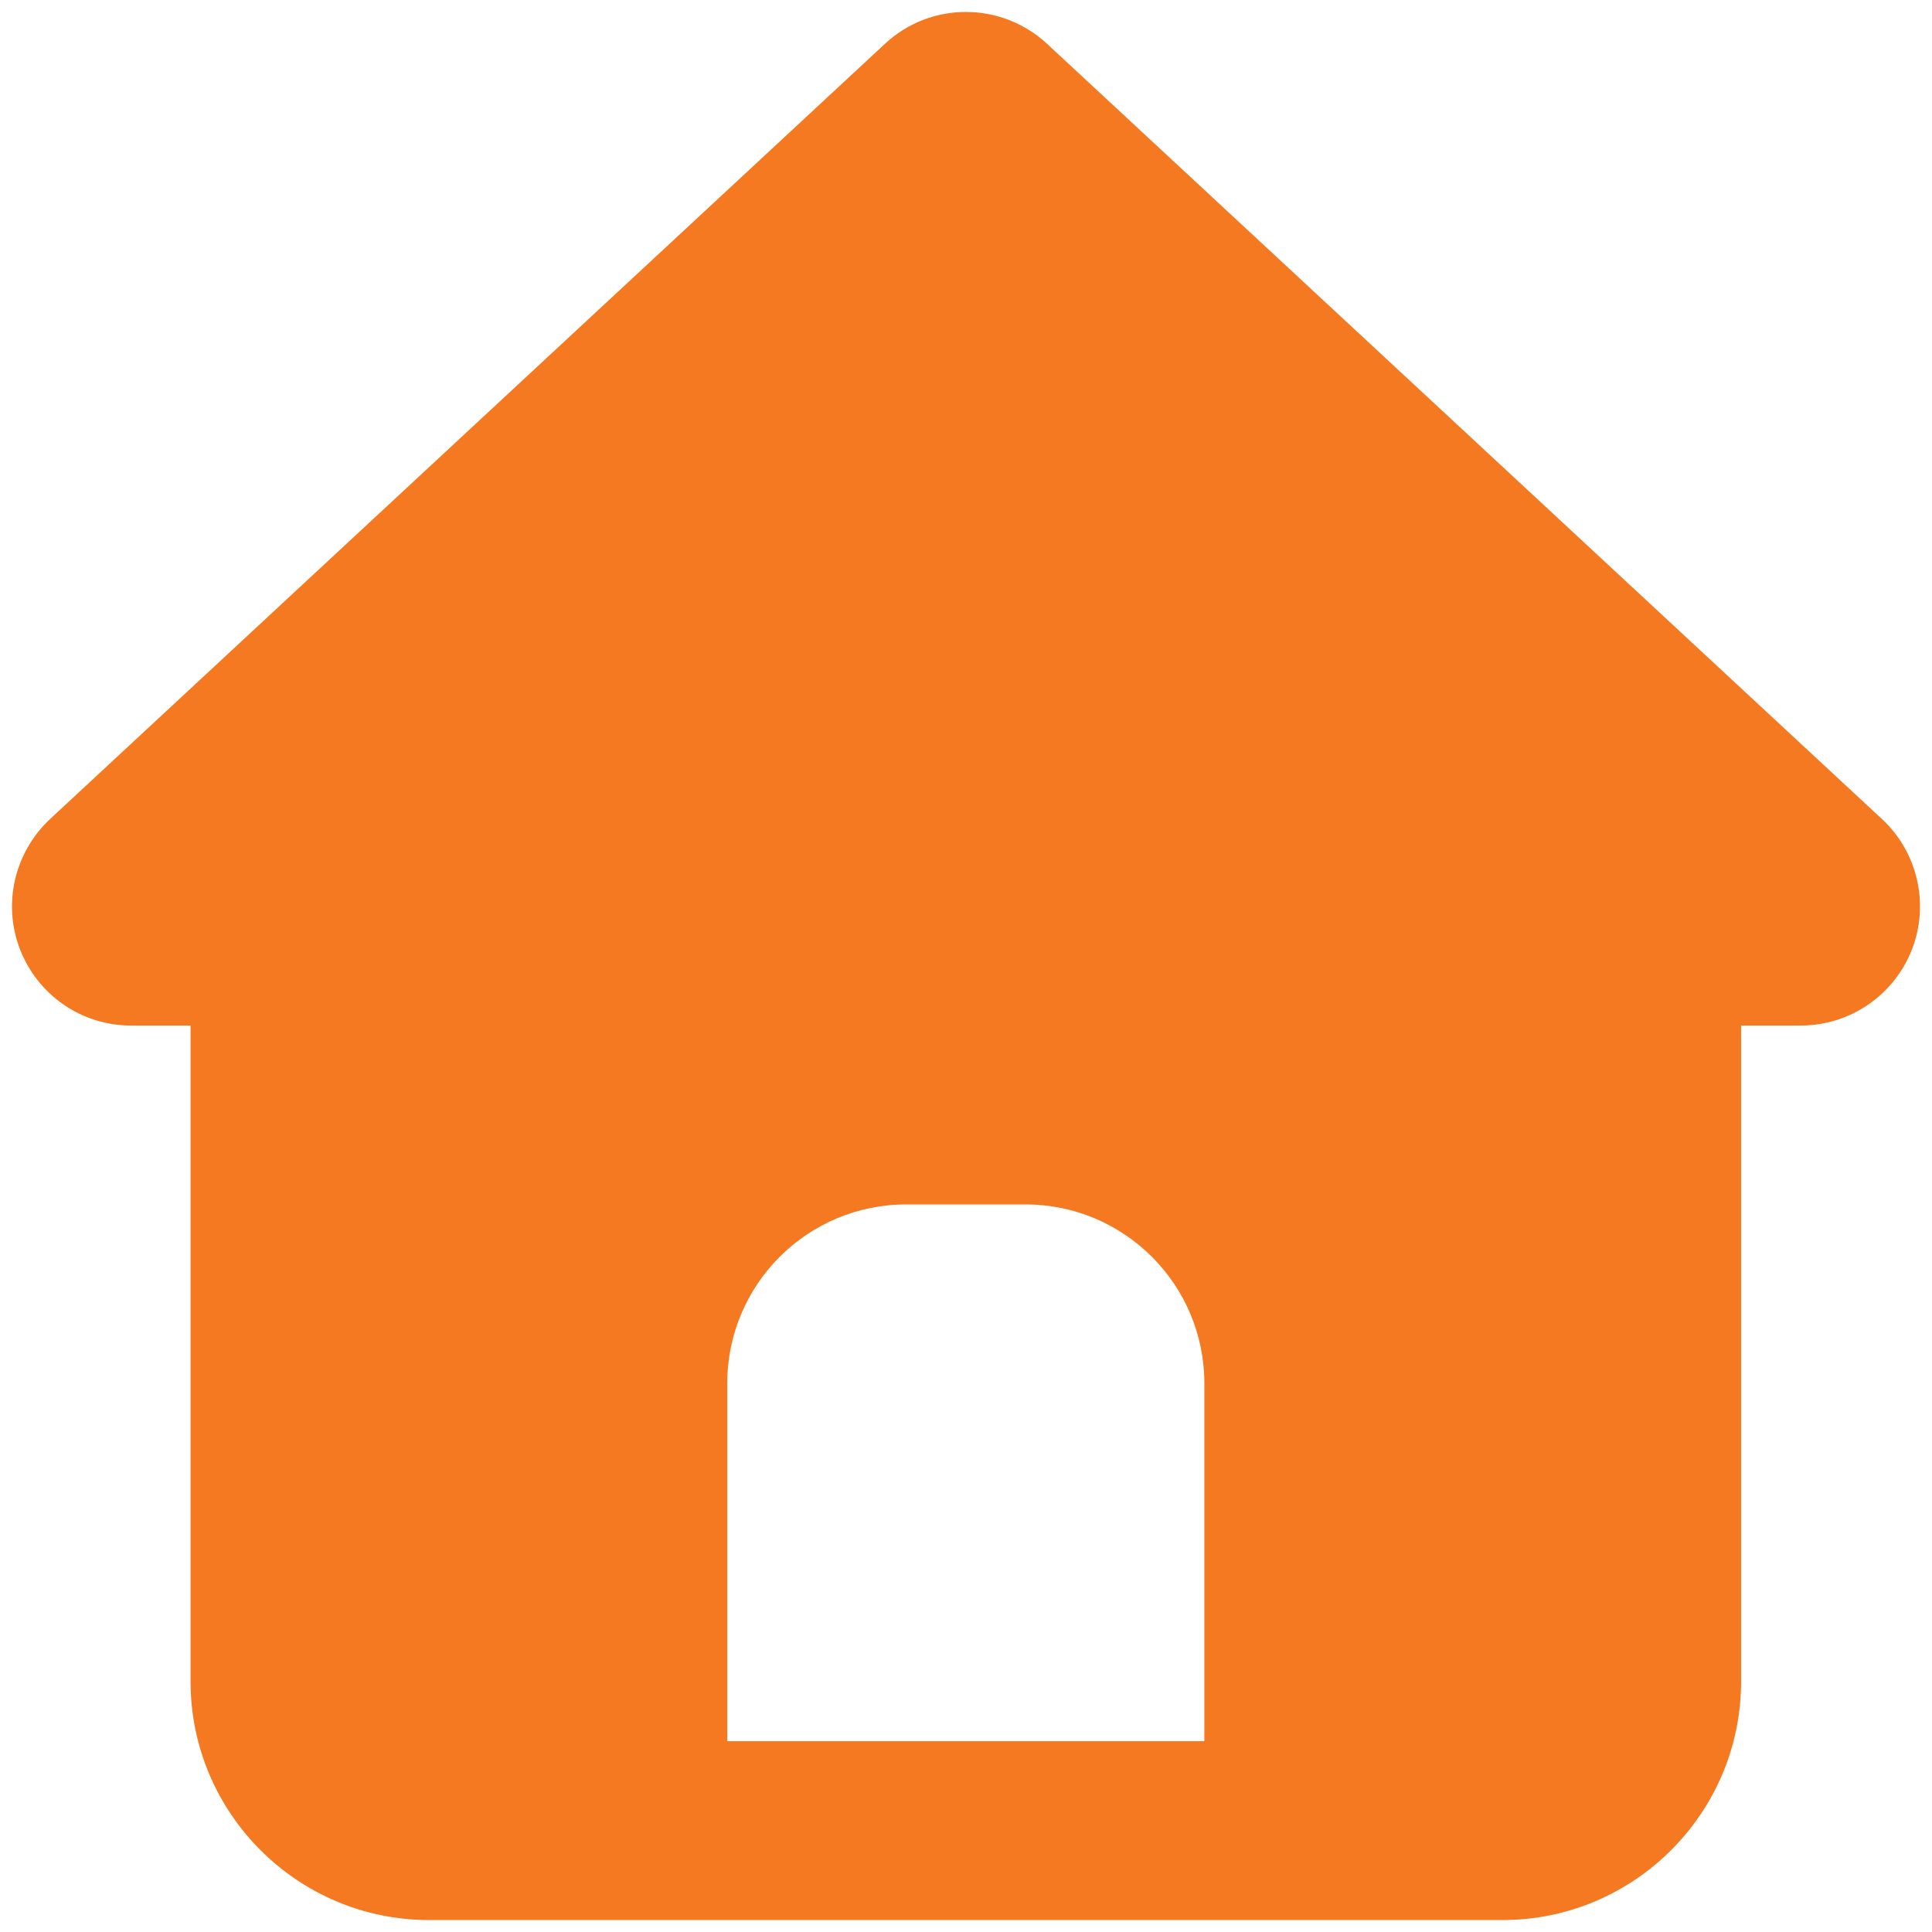 <svg width="54" height="54" viewBox="0 0 54 54" fill="none" xmlns="http://www.w3.org/2000/svg">
<path d="M29.266 1.225C27.984 0.037 26.005 0.037 24.734 1.225L1.398 22.893C0.398 23.831 0.065 25.279 0.565 26.549C1.065 27.82 2.284 28.664 3.659 28.664H5.326V46.999C5.326 50.676 8.315 53.666 11.993 53.666H41.996C45.674 53.666 48.664 50.676 48.664 46.999V28.664H50.331C51.706 28.664 52.935 27.82 53.435 26.549C53.935 25.279 53.602 23.82 52.602 22.893L29.266 1.225ZM25.328 33.664H28.662C31.422 33.664 33.662 35.904 33.662 38.665V48.666H20.327V38.665C20.327 35.904 22.567 33.664 25.328 33.664Z" fill="#F47920"/>
</svg>
